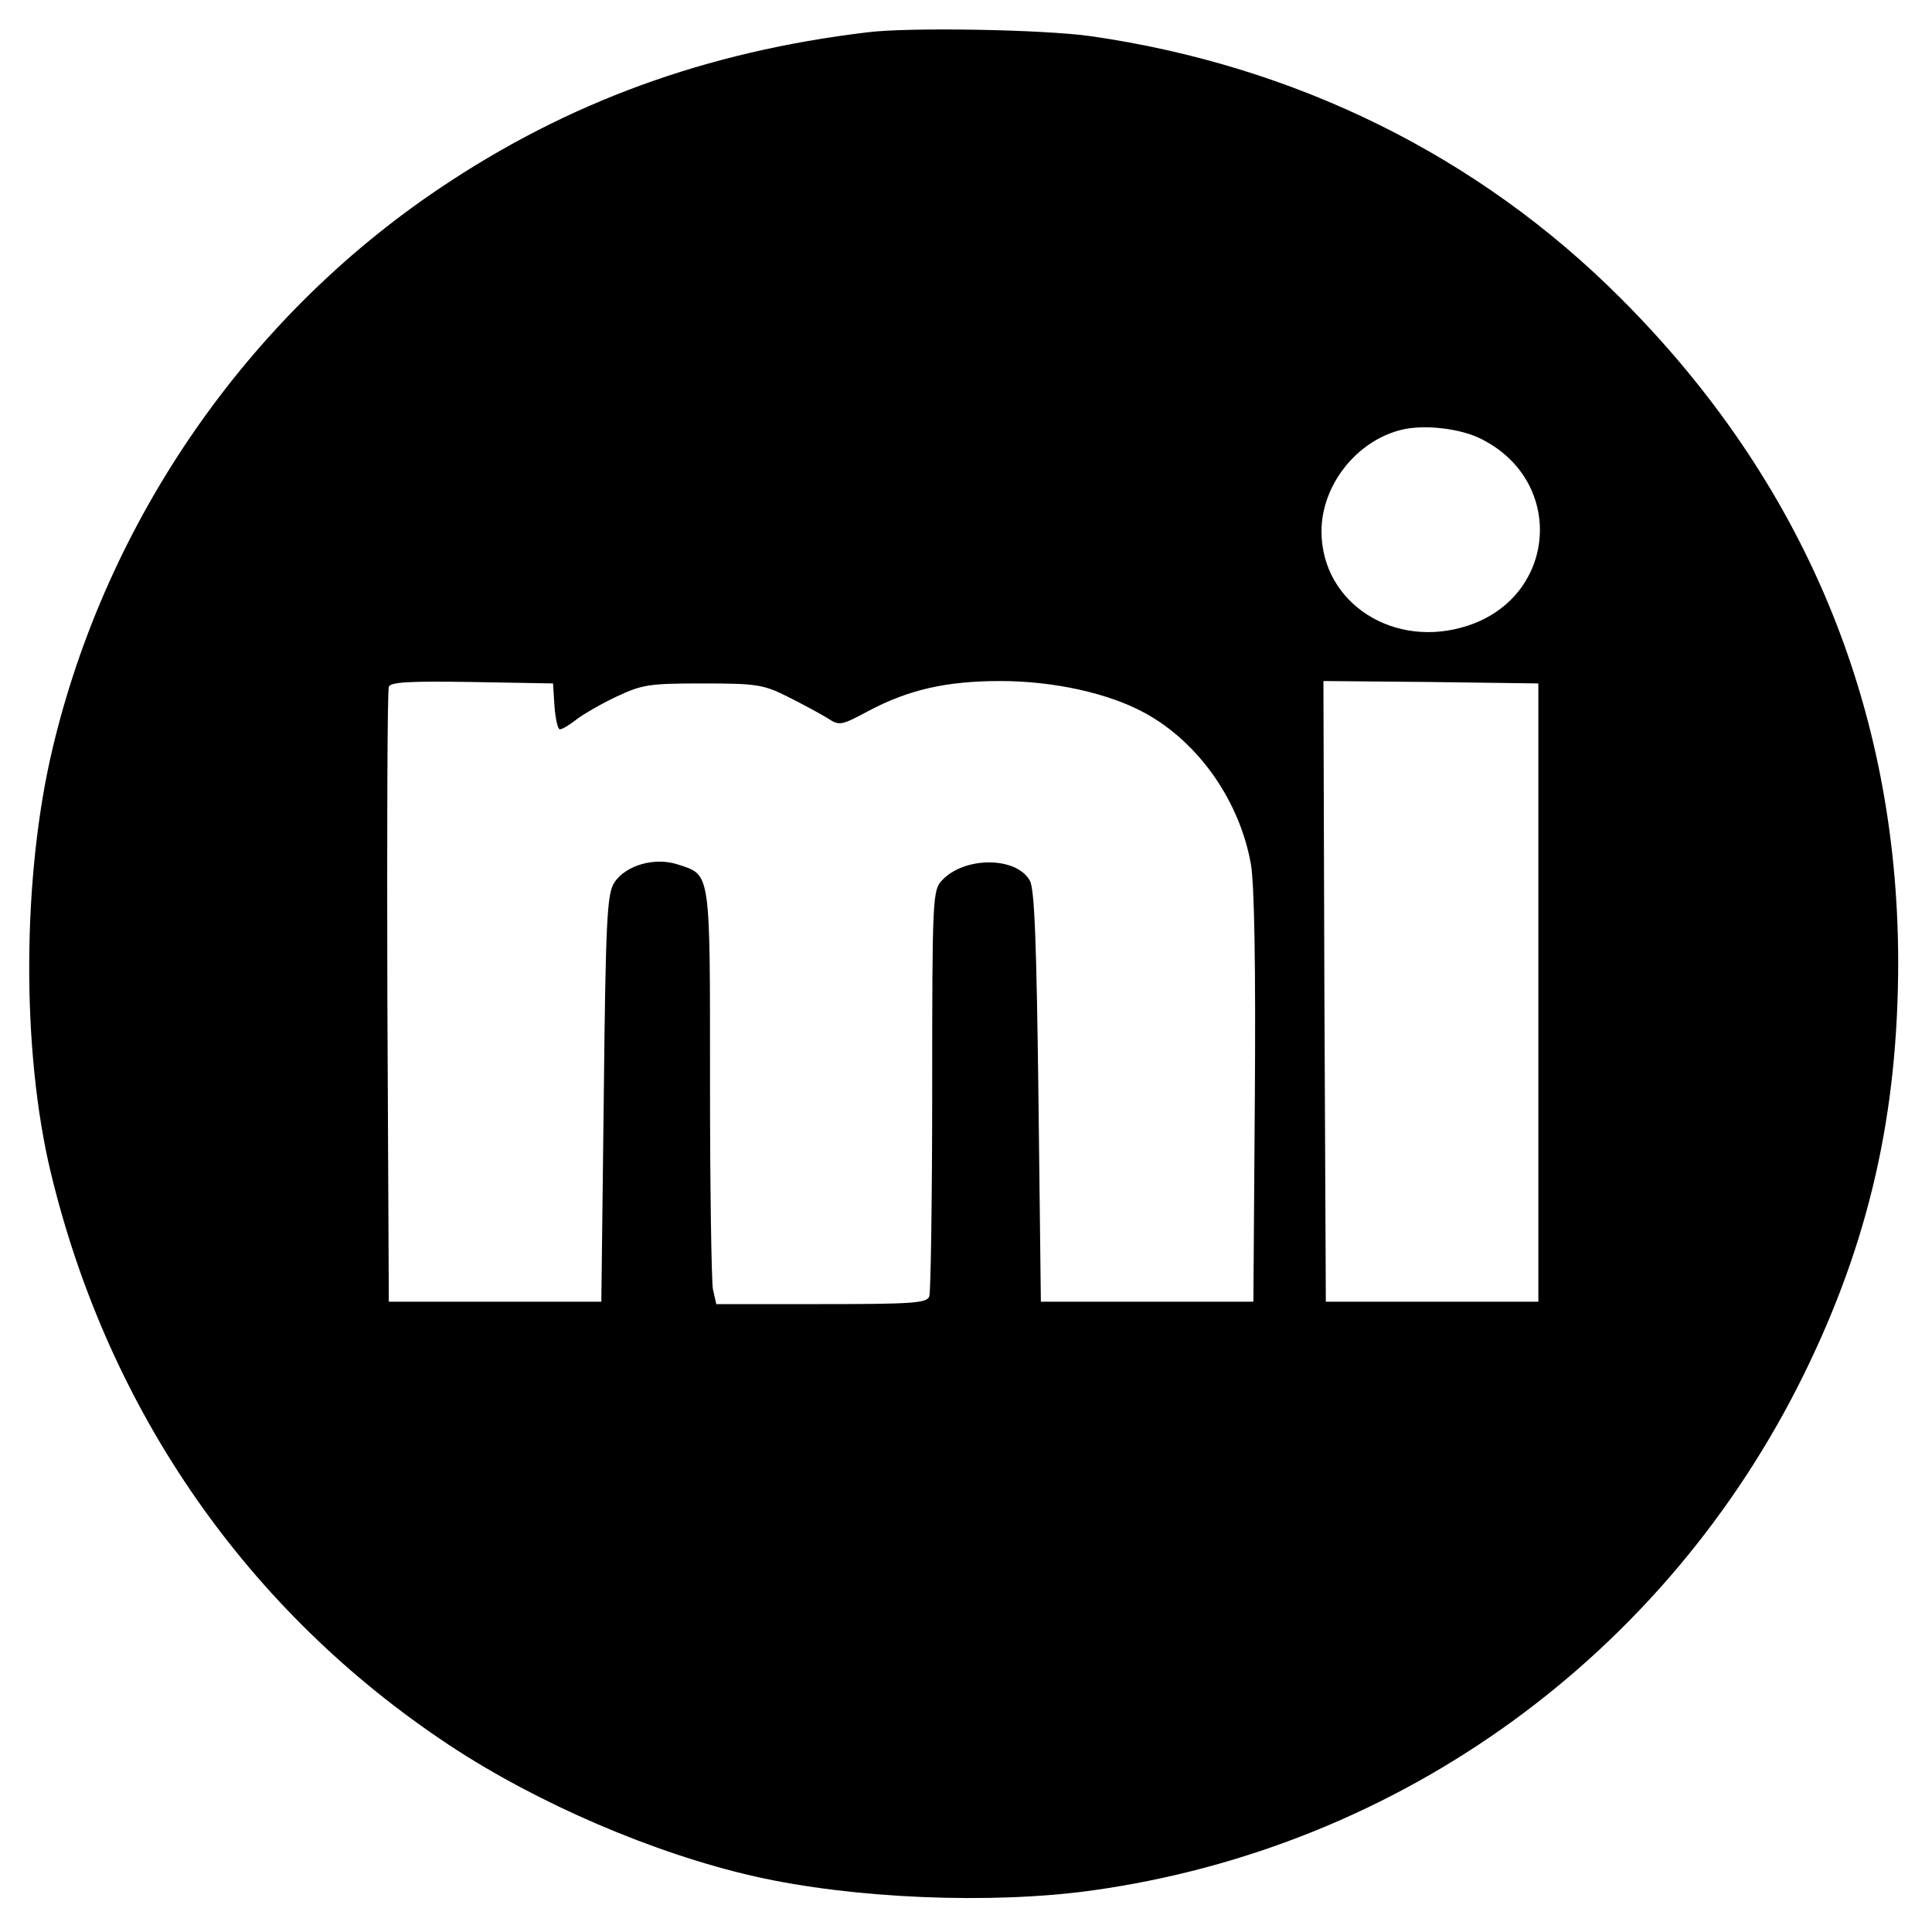 <?xml version="1.0" standalone="no"?>
<!DOCTYPE svg PUBLIC "-//W3C//DTD SVG 20010904//EN"
 "http://www.w3.org/TR/2001/REC-SVG-20010904/DTD/svg10.dtd">
<svg version="1.0" xmlns="http://www.w3.org/2000/svg"
 width="400pt" height="400pt" viewBox="0 0 400 400"
 preserveAspectRatio="xMidYMid meet">

<g transform="translate(0,400) scale(0.1,-0.1)"
fill="#000000" stroke="none">
<path d="M1795 3933 c-333 -40 -619 -144 -885 -323 -399 -268 -689 -688 -801
-1159 -63 -264 -65 -624 -4 -878 119 -495 408 -910 825 -1186 183 -121 425
-225 633 -272 203 -46 490 -58 698 -29 639 89 1188 487 1474 1069 135 275 195
539 195 855 -1 528 -196 995 -576 1374 -293 293 -671 480 -1095 541 -97 14
-378 19 -464 8z m1274 -843 c172 -88 154 -324 -29 -385 -153 -51 -304 46 -304
195 0 95 72 187 165 210 47 12 125 3 168 -20z m-1921 -552 c2 -27 7 -48 11
-48 5 0 20 9 34 20 14 11 52 33 84 48 53 25 68 27 178 27 110 0 125 -2 175
-27 30 -15 67 -35 82 -44 26 -17 28 -17 86 14 83 44 161 62 273 62 110 0 224
-25 299 -66 112 -61 197 -183 220 -314 7 -42 10 -211 8 -485 l-3 -420 -220 0
-220 0 -5 425 c-4 317 -8 431 -18 447 -28 50 -136 50 -182 0 -19 -20 -20 -38
-20 -433 0 -227 -3 -419 -6 -428 -5 -14 -35 -16 -224 -16 l-217 0 -7 31 c-3
17 -6 210 -6 428 0 440 2 429 -66 451 -48 16 -108 -1 -132 -37 -15 -24 -18
-70 -22 -448 l-5 -420 -220 0 -220 0 -3 630 c-1 347 0 636 3 643 3 10 44 12
172 10 l168 -3 3 -47z m2037 -593 l0 -640 -220 0 -220 0 -3 643 -2 642 222 -2
223 -3 0 -640z"/>
</g>
</svg>
